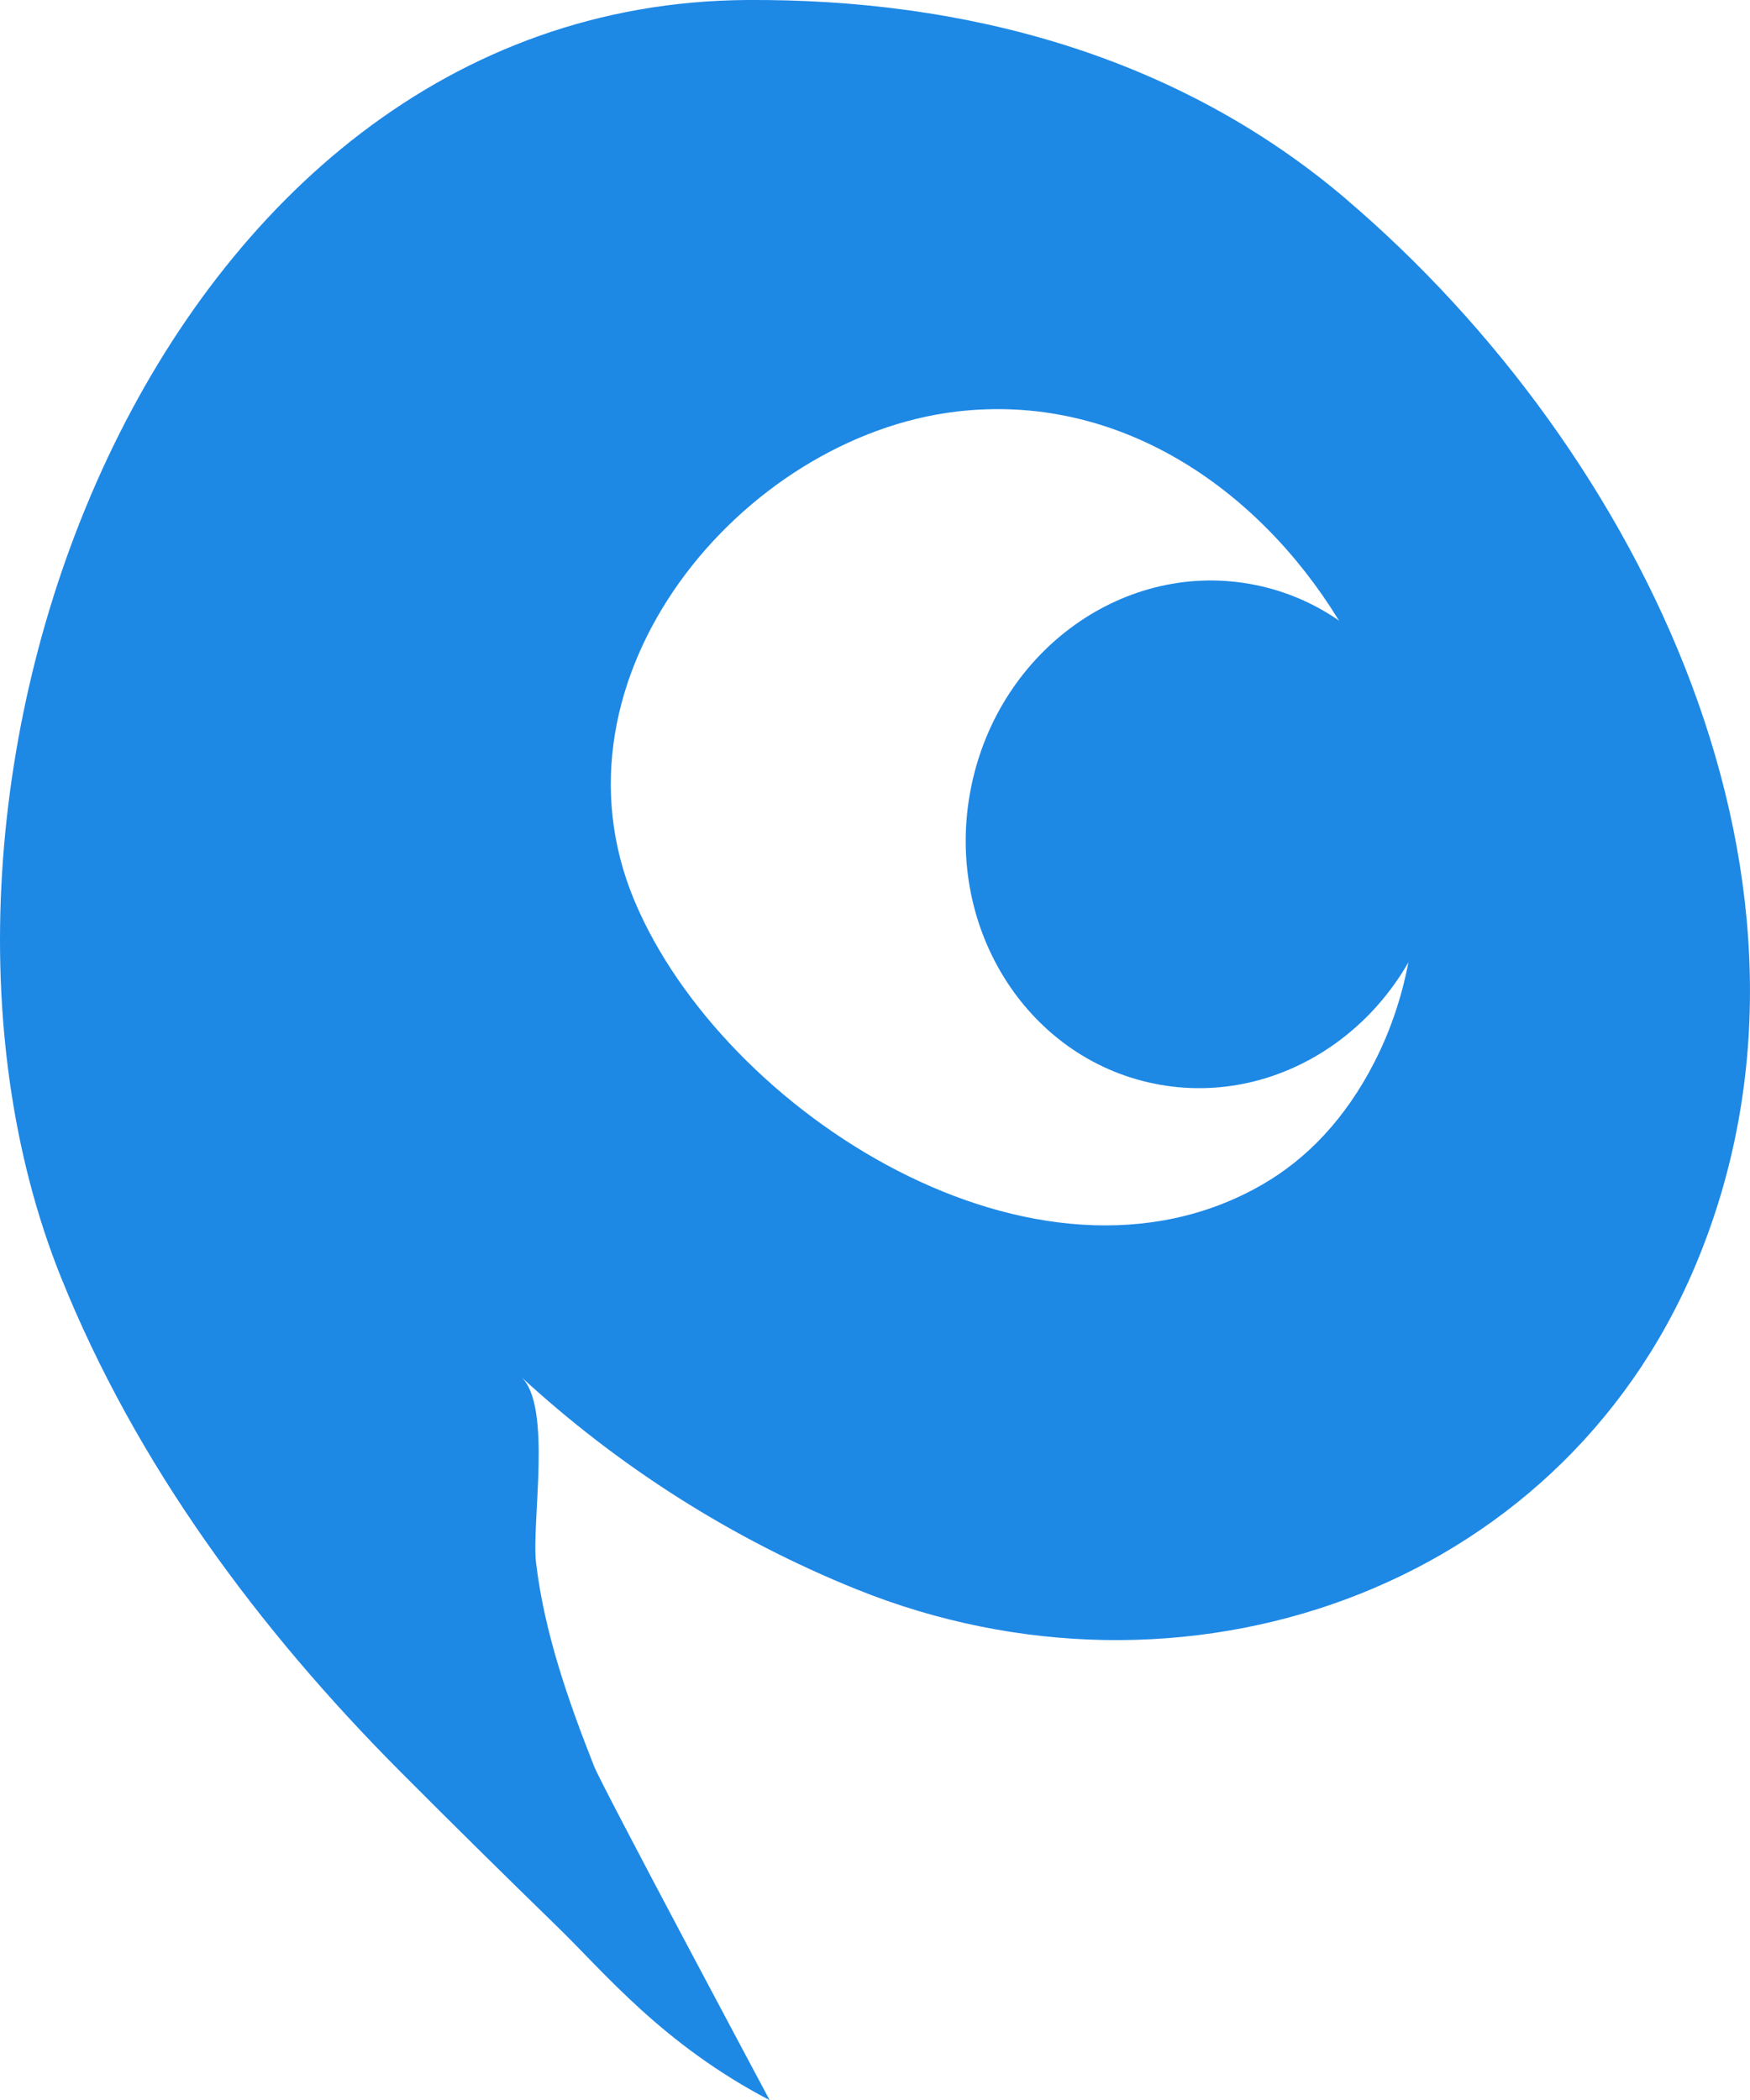 <?xml version="1.0" encoding="UTF-8"?><svg id="_レイヤー_2" xmlns="http://www.w3.org/2000/svg" viewBox="0 0 52.365 62.843"><defs><style>.cls-1{fill:#1e88e5;}</style></defs><g id="_レイヤー_1-2"><path class="cls-1" d="M40.277,5.954C35.227,1.657,28.884-.041,22.349,0,4.569.117-4.025,23.652,1.822,38.213c2.253,5.609,5.91,10.53,10.146,14.788,1.556,1.563,3.136,3.12,4.717,4.659,1.414,1.376,3.137,3.504,6.346,5.184-.001-.002-5.014-9.384-5.254-9.991-.771-1.958-1.484-3.983-1.736-6.083-.144-1.199.491-4.705-.447-5.57,2.892,2.666,6.283,4.84,10.028,6.353,9.743,3.936,20.982.081,25.097-9.655,4.802-11.362-1.582-24.4-10.443-31.942ZM37.778,35.442c-6.72,3.883-16.13-2.148-18.79-8.481-2.819-6.712,3.226-13.888,9.637-14.646,9.613-1.138,16.701,11.278,12.498,19.474-.871,1.698-2.022,2.889-3.345,3.653Z"/><path class="cls-1" d="M43.049,26.384c-.836,4.121-4.645,6.826-8.508,6.042-3.863-.783-6.317-4.759-5.481-8.879.836-4.121,4.645-6.826,8.508-6.042,3.863.783,6.317,4.759,5.482,8.88Z"/></g></svg>